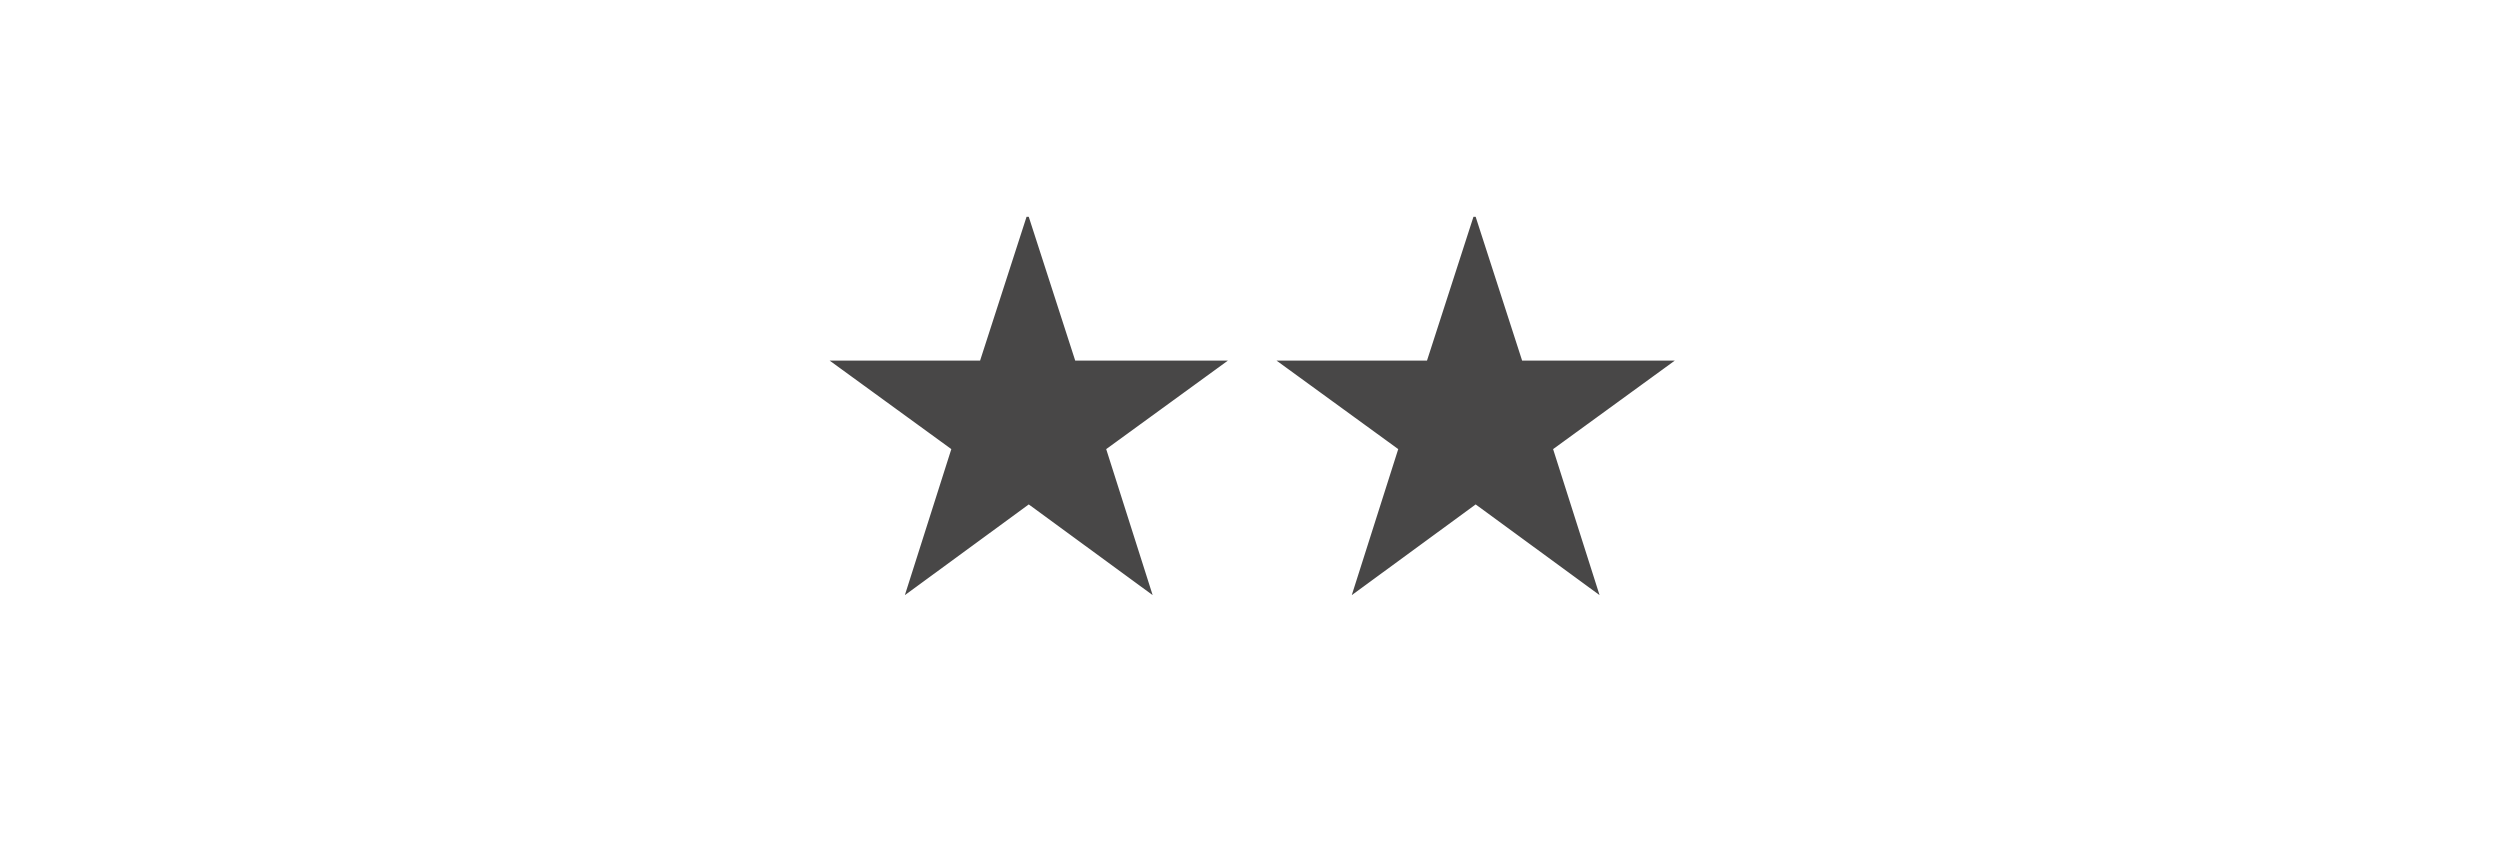 <?xml version="1.0" encoding="UTF-8"?>
<svg id="Layer_1" xmlns="http://www.w3.org/2000/svg" version="1.1" viewBox="0 0 113 38">
  <!-- Generator: Adobe Illustrator 29.3.1, SVG Export Plug-In . SVG Version: 2.1.0 Build 151)  -->
  <defs>
    <style>
      .st0 {
        fill: #484747;
      }

      .st1 {
        fill: #fff;
        fill-opacity: 0;
      }
    </style>
  </defs>
  <g id="Stars-Tiles-Hero-5">
    <rect id="Zone" class="st1" y="0" width="113" height="38"/>
    <path id="Stars" class="st0" d="M46.4,9.8l-2.1,6.5h-6.8l5.5,4-2.1,6.6,5.6-4.1,5.6,4.1-2.1-6.6,5.5-4h-6.9l-2.1-6.5ZM66.6,9.8l-2.1,6.5h-6.8l5.5,4-2.1,6.6,5.6-4.1,5.6,4.1-2.1-6.6,5.5-4h-6.9l-2.1-6.5Z"/>
  </g>
</svg>